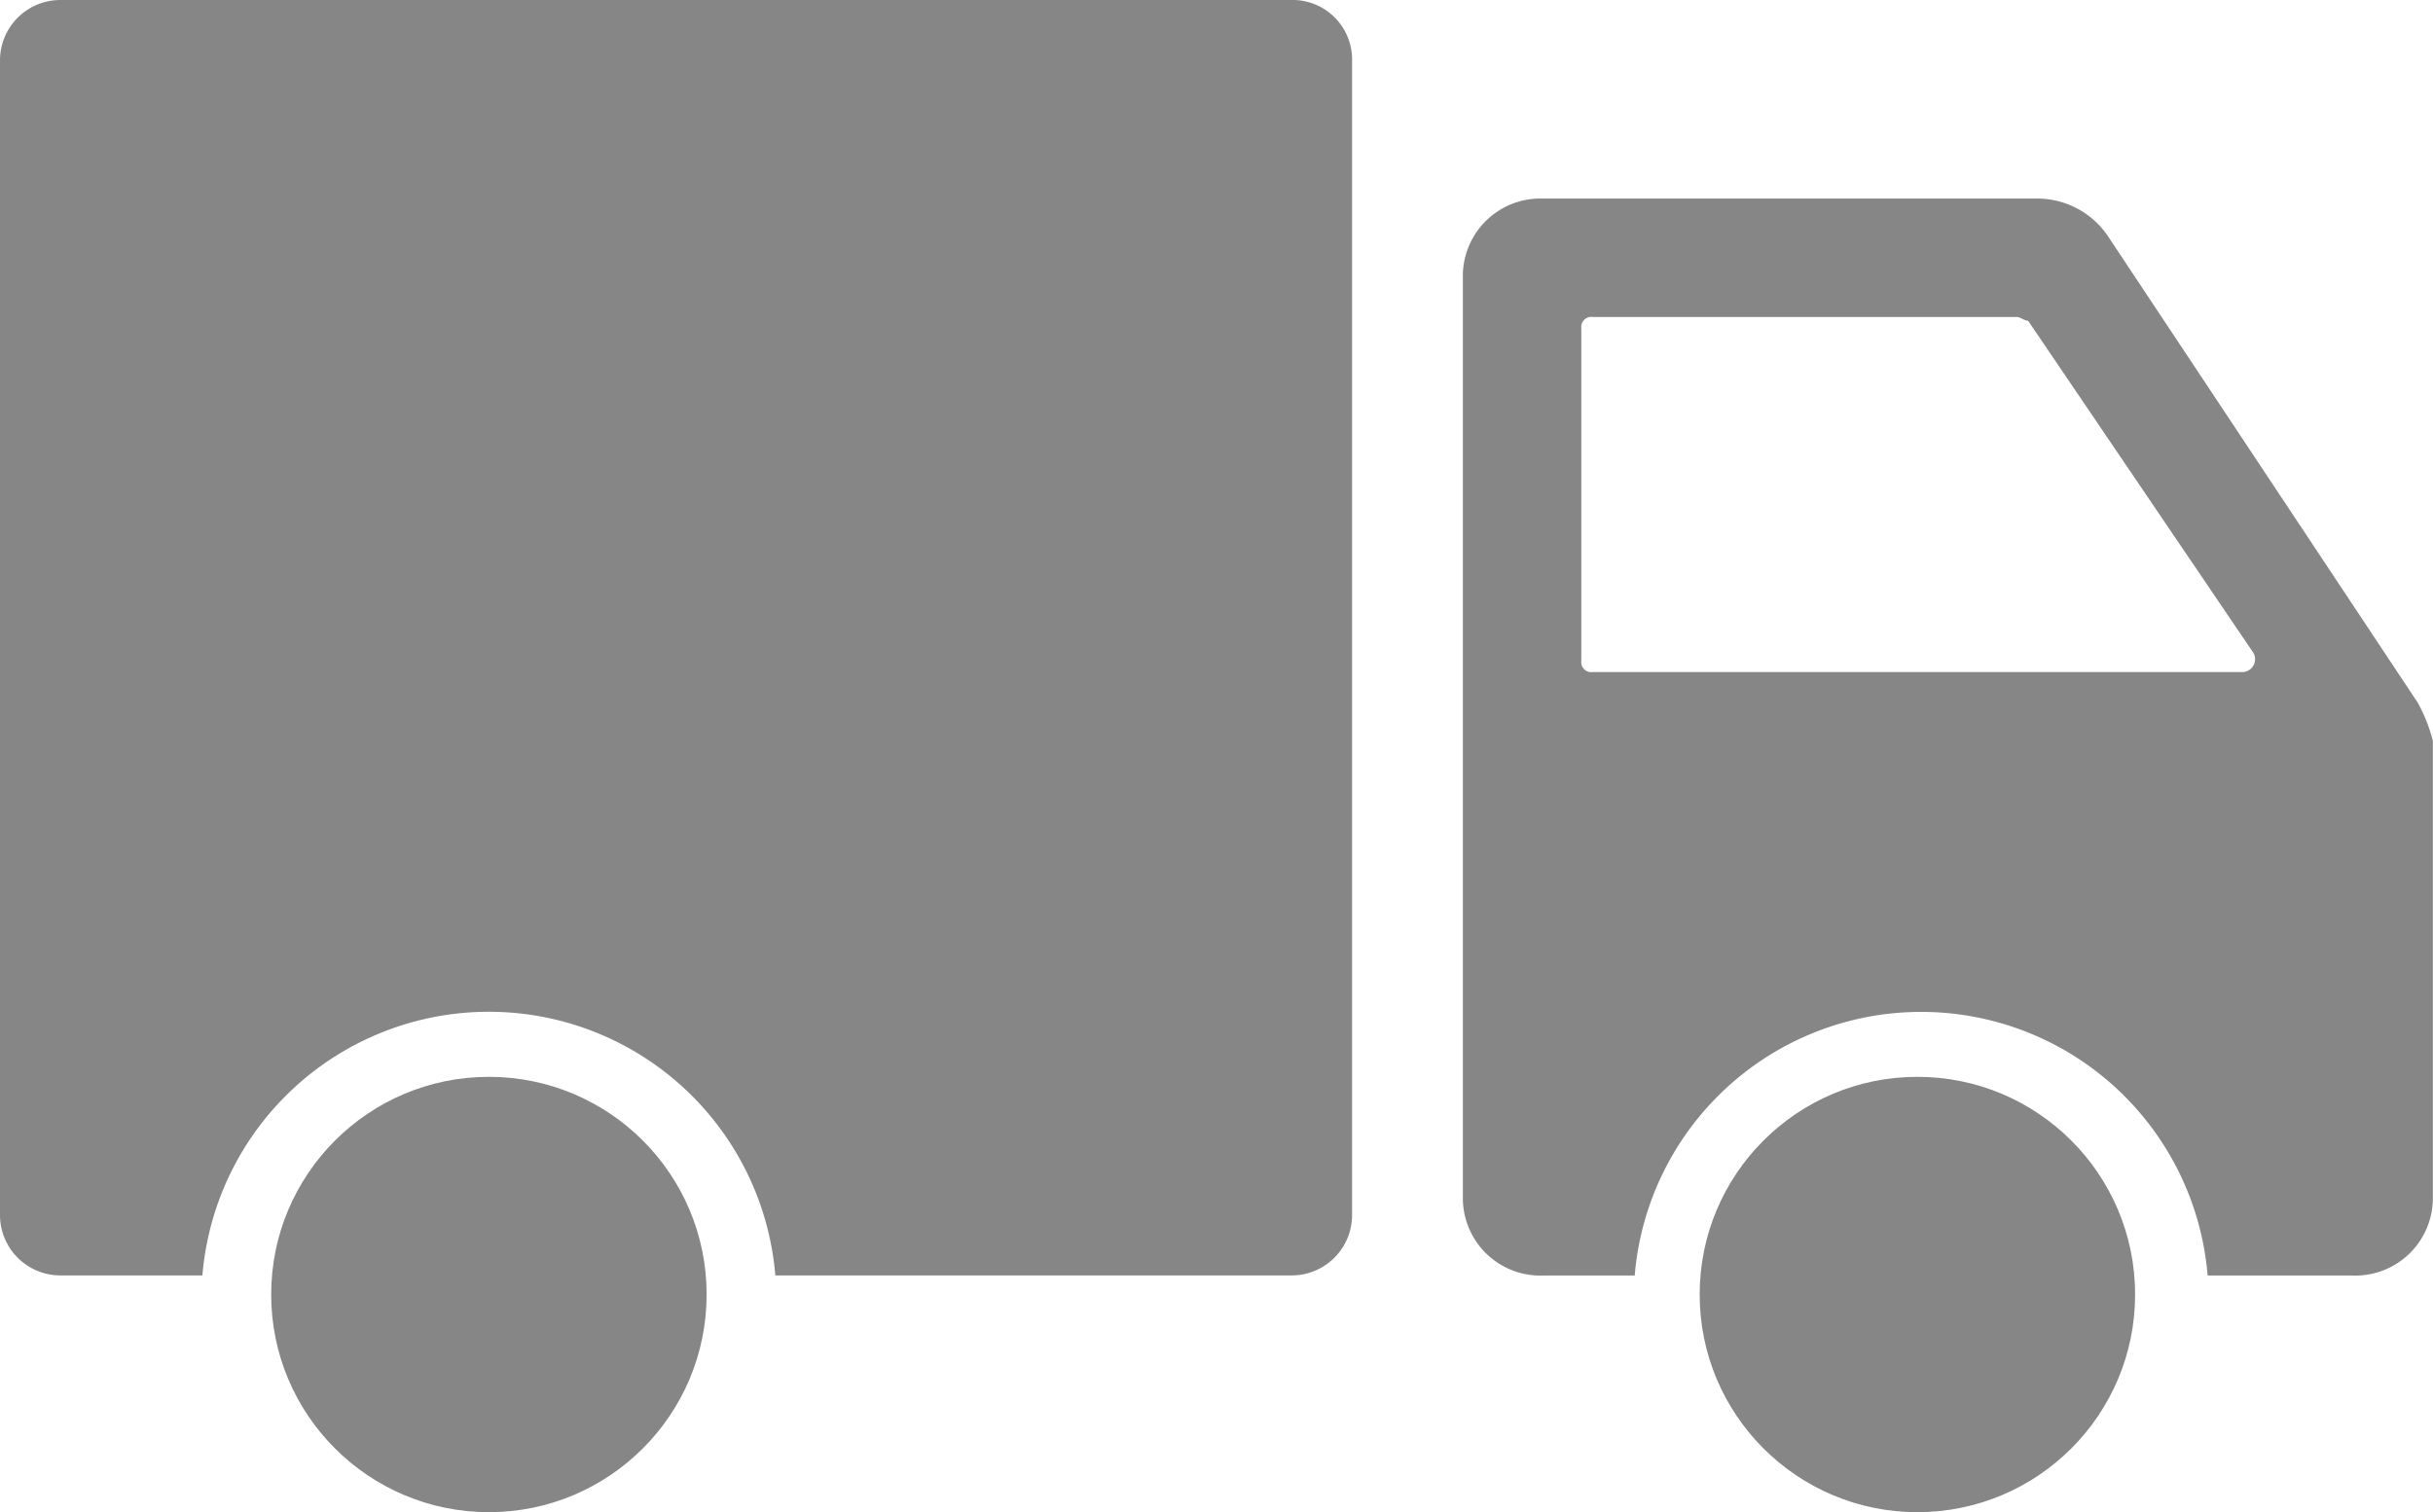 <svg xmlns="http://www.w3.org/2000/svg" width="80.538" height="50.068" viewBox="0 0 80.538 50.068">
  <g id="Groupe_808" data-name="Groupe 808" transform="translate(-18.2 -30.2)">
    <path id="Tracé_291" data-name="Tracé 291" d="M88.108,52.089,77.867,36.664A2.825,2.825,0,0,0,75.591,35.4H59.155A2.566,2.566,0,0,0,56.5,37.929v30.6a2.566,2.566,0,0,0,2.655,2.529h3.034a9.515,9.515,0,0,1,18.965,0h4.8a2.566,2.566,0,0,0,2.655-2.529V53.354A5.284,5.284,0,0,0,88.108,52.089Zm-5.816-1.011H60.8a.335.335,0,0,1-.379-.379v-11a.335.335,0,0,1,.379-.379H74.833c.126,0,.253.126.379.126l7.46,11A.427.427,0,0,1,82.292,51.078Z" transform="translate(10.124 1.375)" fill="#868686"></path>
    <circle id="Ellipse_13" data-name="Ellipse 13" cx="7.207" cy="7.207" r="7.207" transform="translate(27.177 65.854)" fill="#868686"></circle>
    <circle id="Ellipse_14" data-name="Ellipse 14" cx="7.207" cy="7.207" r="7.207" transform="translate(74.463 65.854)" fill="#868686"></circle>
    <path id="Tracé_292" data-name="Tracé 292" d="M61.061,30.2H20.223A2,2,0,0,0,18.2,32.223V70.406a2,2,0,0,0,2.023,2.023H24.9a9.515,9.515,0,0,1,18.965,0H60.934a2,2,0,0,0,2.023-2.023V32.223A1.973,1.973,0,0,0,61.061,30.2Z" transform="translate(0)" fill="#868686"></path>
  </g>
</svg>
